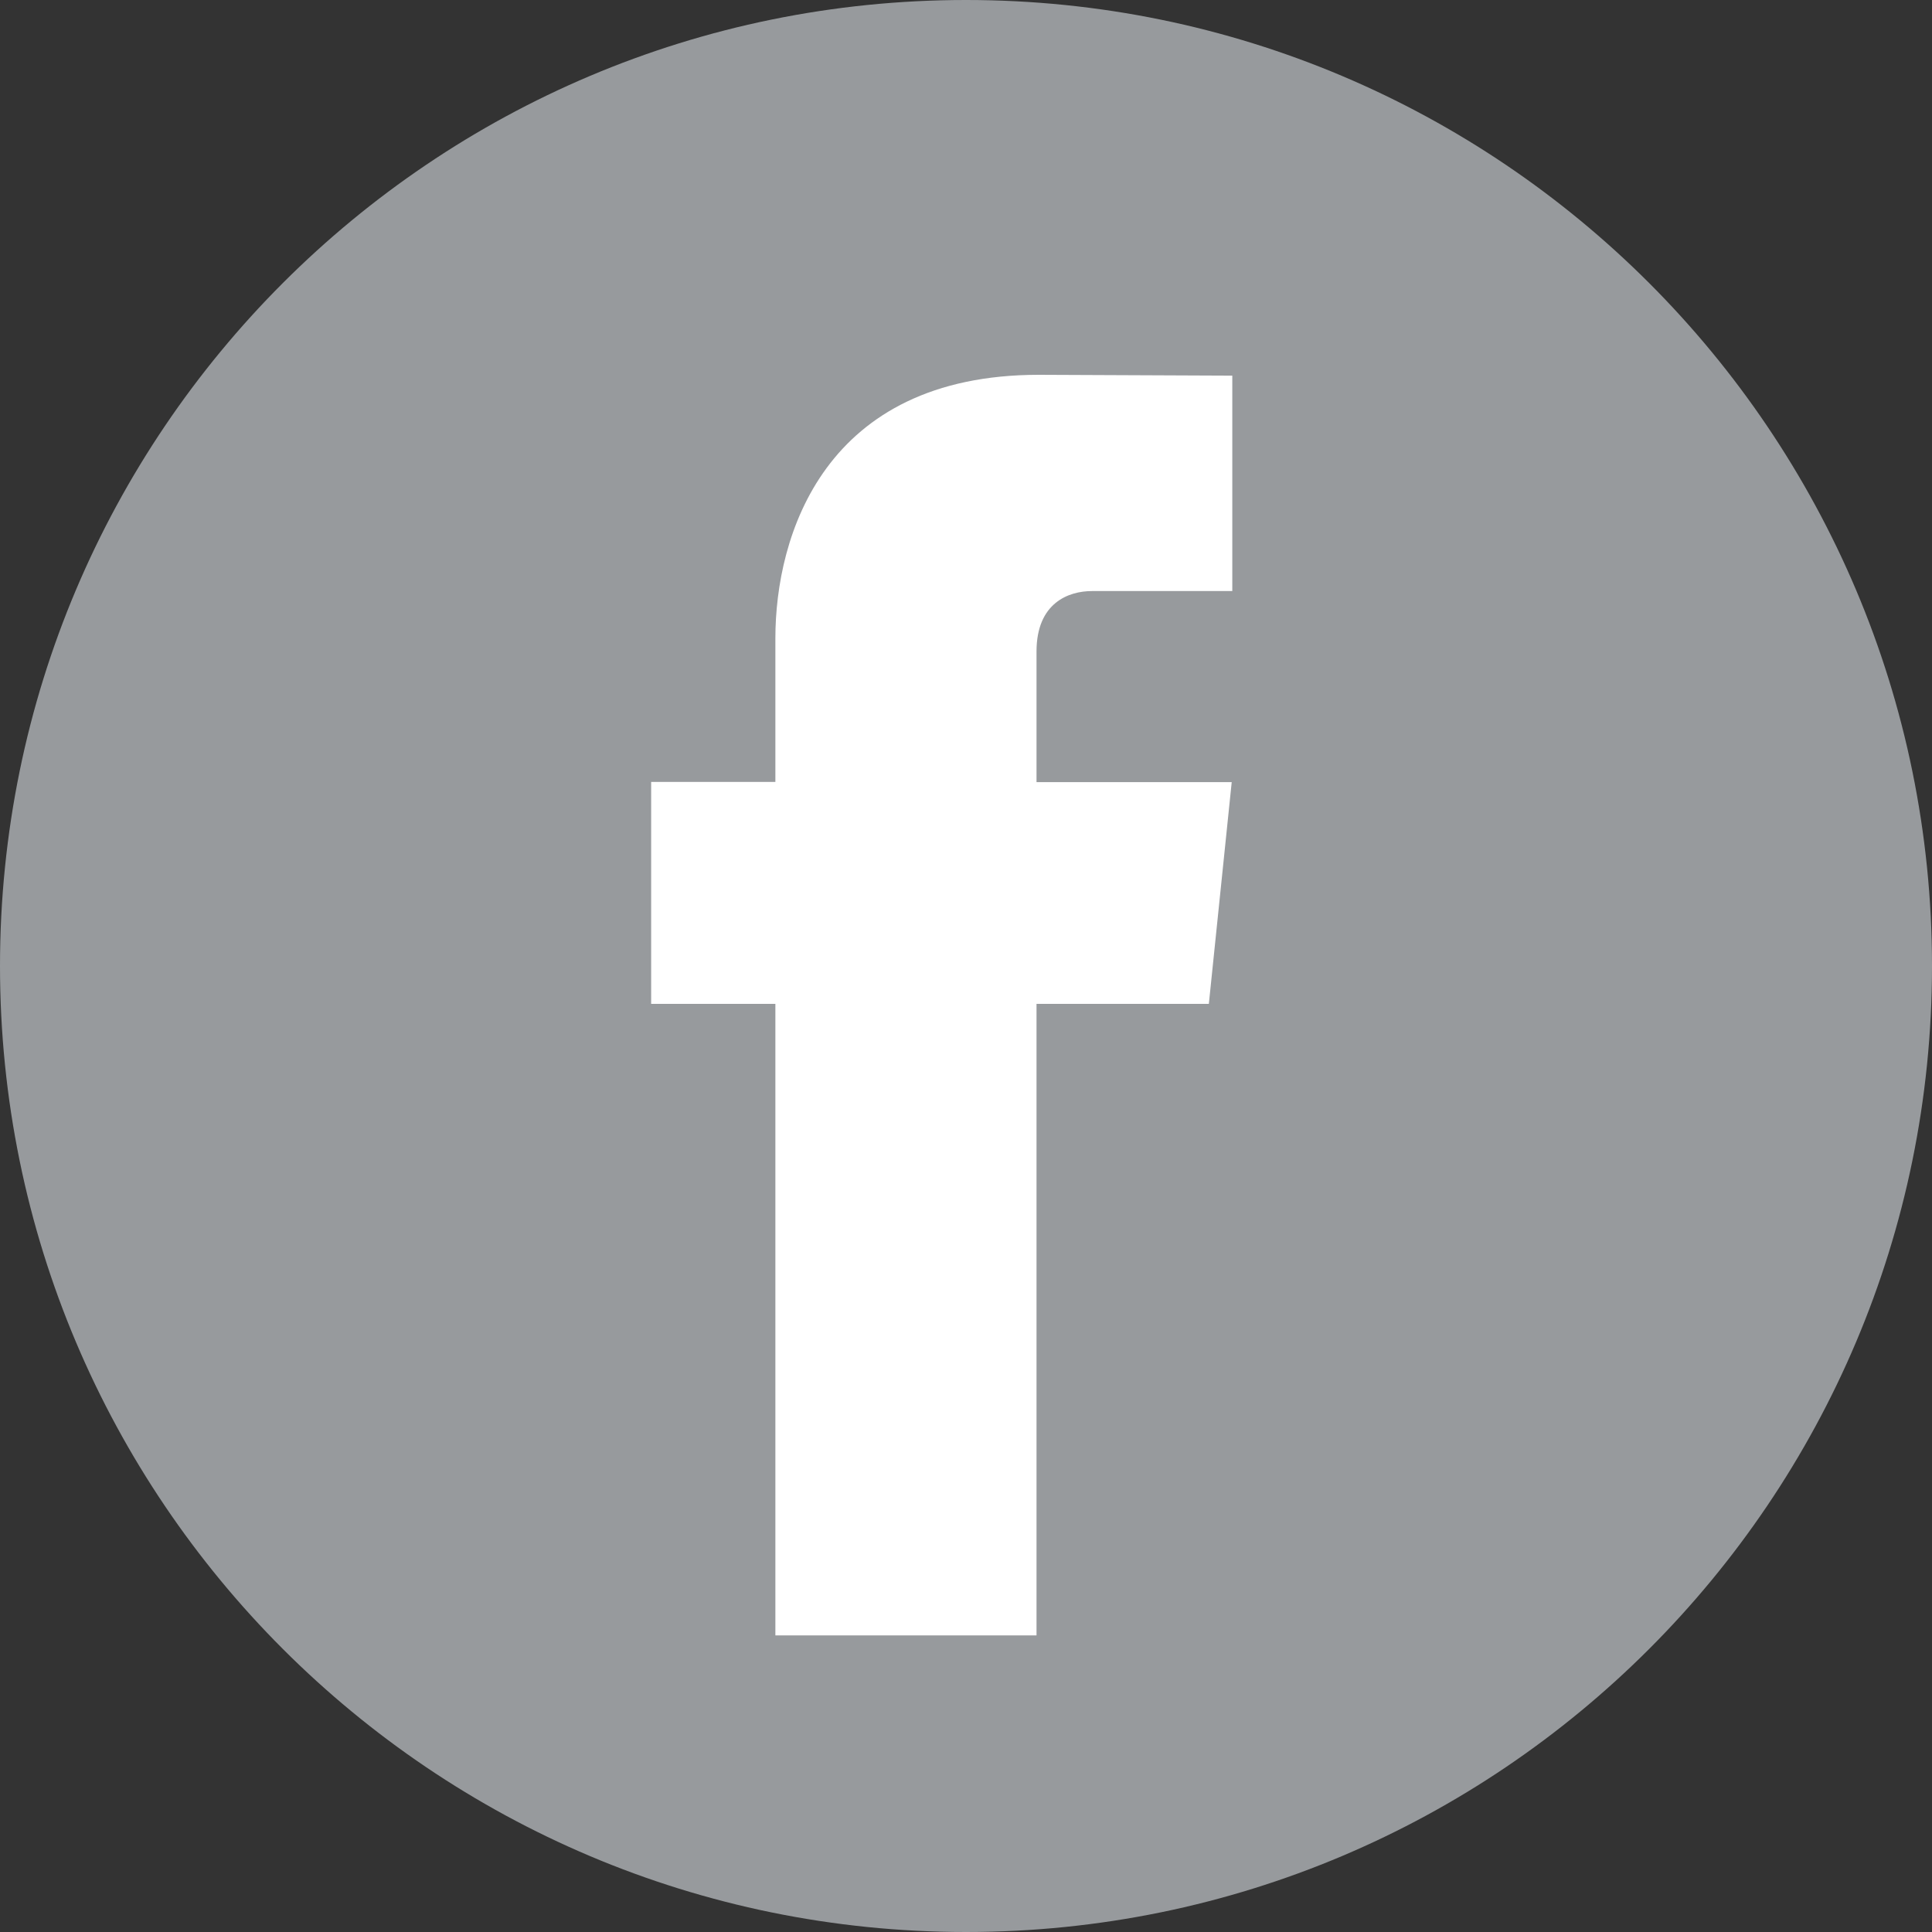 <svg width="30" height="30" viewBox="0 0 30 30" fill="none" xmlns="http://www.w3.org/2000/svg">
<rect x="0" y="0" width="30" height="30" fill="#333333" stroke="none"/>
<path d="M15 30C23.284 30 30 23.284 30 15C30 6.716 23.284 0 15 0C6.716 0 0 6.716 0 15C0 23.284 6.716 30 15 30Z" fill="#979A9D"/>
<path d="M18.771 15.588H16.095V25.394H12.04V15.588H10.111V12.142H12.04V9.912C12.04 8.317 12.797 5.82 16.131 5.82L19.135 5.833V9.178H16.955C16.598 9.178 16.095 9.357 16.095 10.117V12.145H19.126L18.771 15.588Z" fill="white"/>
</svg>
